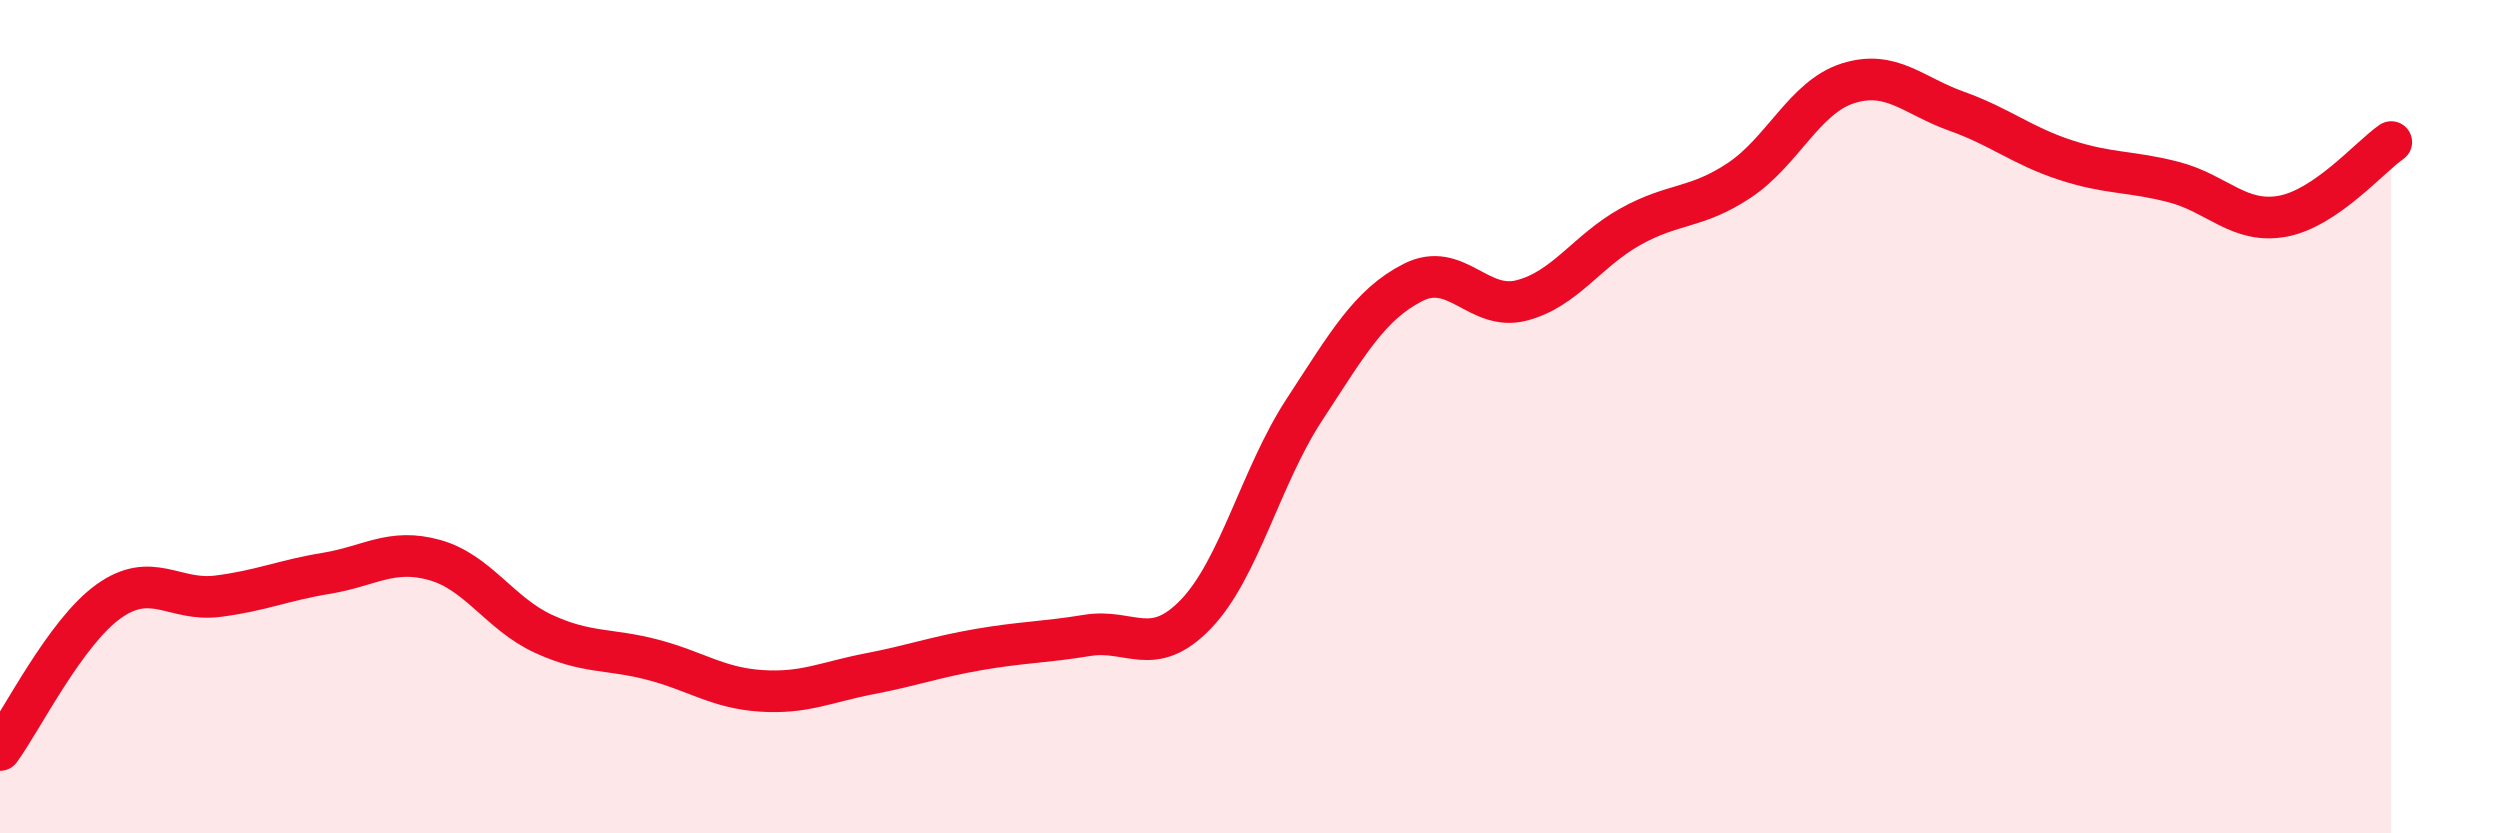 
    <svg width="60" height="20" viewBox="0 0 60 20" xmlns="http://www.w3.org/2000/svg">
      <path
        d="M 0,18 C 0.52,17.29 1.57,15.17 2.61,14.43 C 3.65,13.69 4.18,14.44 5.22,14.31 C 6.26,14.18 6.79,13.93 7.83,13.76 C 8.87,13.59 9.39,13.15 10.43,13.44 C 11.47,13.73 12,14.73 13.04,15.21 C 14.08,15.69 14.61,15.56 15.65,15.83 C 16.69,16.1 17.22,16.51 18.26,16.58 C 19.3,16.65 19.83,16.37 20.87,16.17 C 21.91,15.97 22.44,15.77 23.48,15.59 C 24.52,15.41 25.05,15.42 26.09,15.25 C 27.13,15.08 27.66,15.82 28.7,14.74 C 29.74,13.66 30.26,11.43 31.3,9.84 C 32.34,8.25 32.87,7.31 33.91,6.78 C 34.95,6.25 35.48,7.48 36.52,7.21 C 37.56,6.94 38.09,6.02 39.13,5.44 C 40.17,4.86 40.7,5.02 41.74,4.33 C 42.78,3.64 43.31,2.33 44.35,2 C 45.39,1.67 45.92,2.3 46.96,2.67 C 48,3.04 48.53,3.5 49.57,3.84 C 50.61,4.18 51.13,4.1 52.17,4.37 C 53.21,4.64 53.74,5.38 54.78,5.19 C 55.82,5 56.87,3.77 57.39,3.41L57.39 20L0 20Z"
        fill="#EB0A25"
        opacity="0.1"
        stroke-linecap="round"
        stroke-linejoin="round"
      />
      <path
        d="M 0,18 C 0.52,17.29 1.57,15.17 2.61,14.43 C 3.65,13.69 4.18,14.44 5.22,14.31 C 6.26,14.18 6.79,13.93 7.83,13.76 C 8.87,13.59 9.39,13.15 10.43,13.44 C 11.47,13.73 12,14.73 13.04,15.21 C 14.08,15.69 14.61,15.56 15.65,15.83 C 16.69,16.1 17.22,16.51 18.26,16.58 C 19.3,16.65 19.83,16.37 20.87,16.17 C 21.91,15.97 22.44,15.77 23.48,15.59 C 24.52,15.41 25.05,15.42 26.09,15.25 C 27.13,15.08 27.66,15.82 28.7,14.74 C 29.74,13.66 30.26,11.43 31.3,9.84 C 32.34,8.25 32.87,7.31 33.91,6.78 C 34.95,6.25 35.48,7.48 36.52,7.21 C 37.56,6.94 38.09,6.02 39.13,5.44 C 40.17,4.86 40.7,5.02 41.74,4.33 C 42.78,3.64 43.31,2.33 44.35,2 C 45.39,1.67 45.92,2.3 46.96,2.67 C 48,3.04 48.53,3.5 49.57,3.84 C 50.61,4.18 51.13,4.1 52.17,4.37 C 53.21,4.64 53.74,5.38 54.78,5.19 C 55.82,5 56.87,3.77 57.39,3.41"
        stroke="#EB0A25"
        stroke-width="1"
        fill="none"
        stroke-linecap="round"
        stroke-linejoin="round"
      />
    </svg>
  